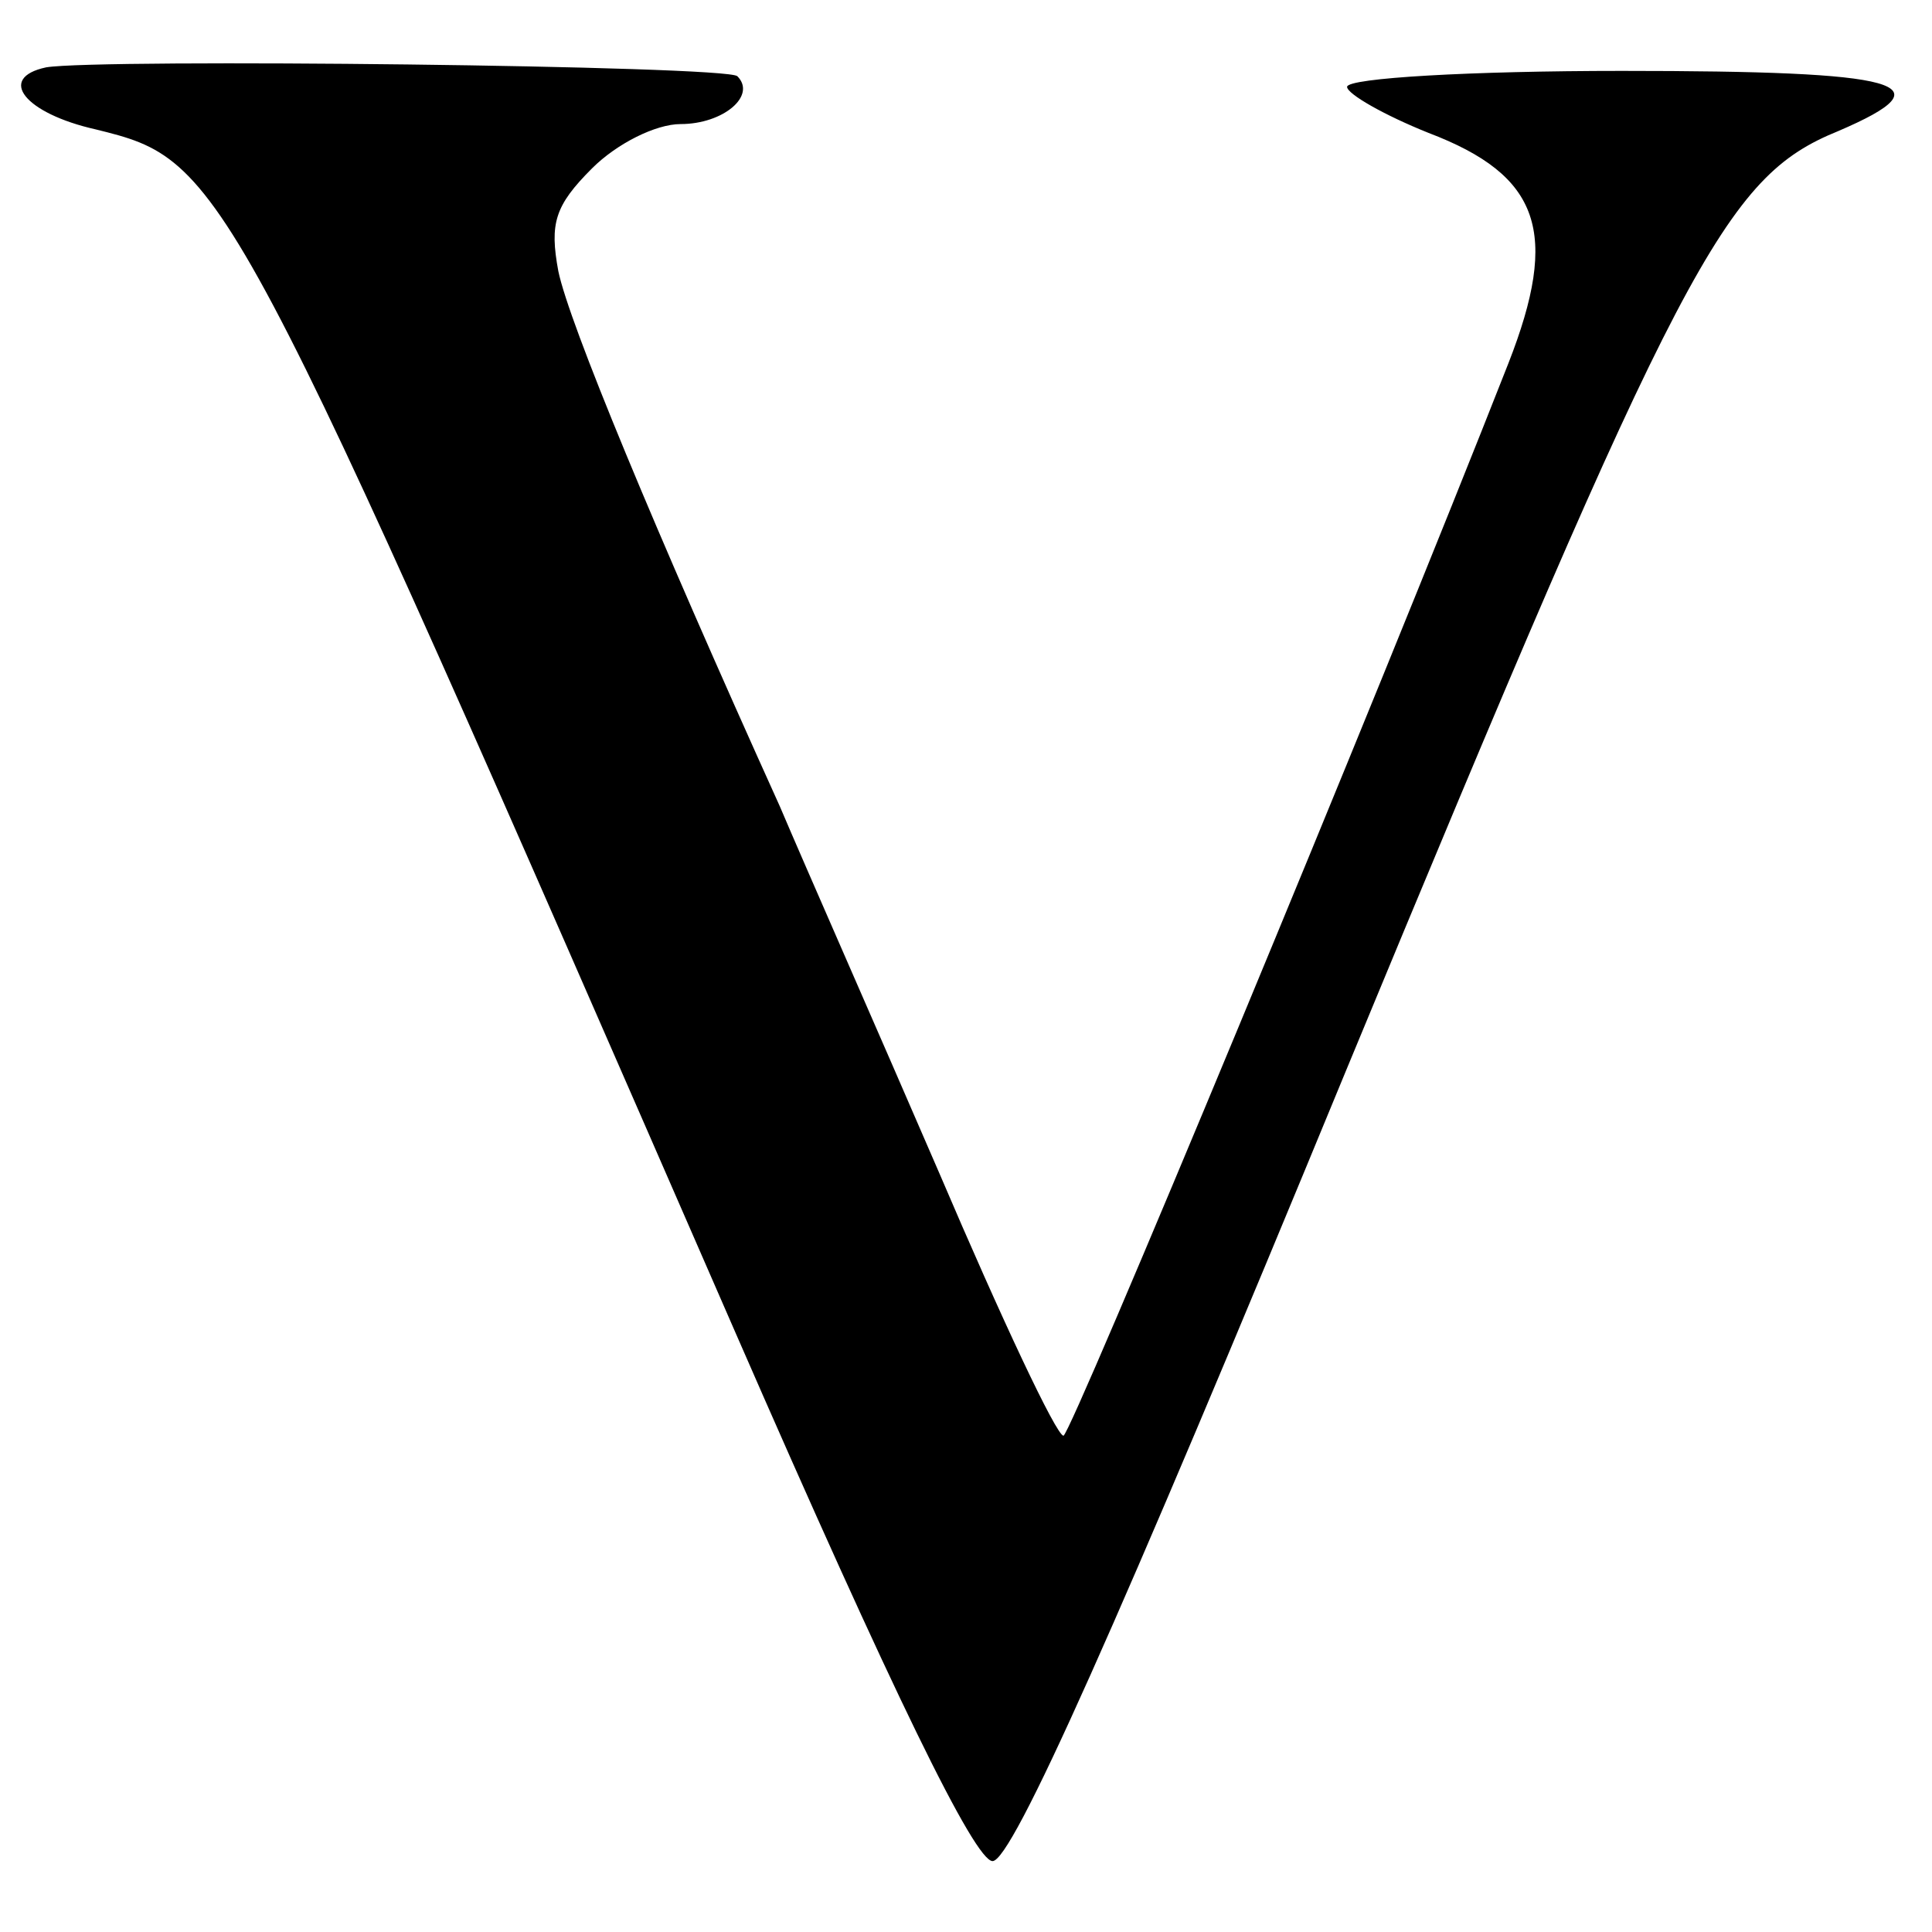 <?xml version="1.0" standalone="no"?>
<!DOCTYPE svg PUBLIC "-//W3C//DTD SVG 20010904//EN"
 "http://www.w3.org/TR/2001/REC-SVG-20010904/DTD/svg10.dtd">
<svg version="1.0" xmlns="http://www.w3.org/2000/svg"
 width="109pt" height="109pt" viewBox="0 0 109 109"
 preserveAspectRatio="xMidYMid meet">
<g transform="translate(0,109) scale(0.1,-0.1)"
fill="#000000" stroke="none">
<path d="M26 1052 c-28 -6 -12 -26 28 -35 73 -18 74 -21 361 -679 89 -204 135
-298 145 -298 11 0 70 132 199 445 190 459 214 505 278 531 63 27 37 34 -122
34 -85 0 -155 -4 -155 -9 0 -4 21 -16 46 -26 63 -24 74 -56 45 -130 -75 -191
-247 -605 -251 -605 -4 0 -35 66 -70 148 -35 81 -76 174 -90 207 -71 157 -119
273 -125 302 -5 27 -2 37 19 58 14 14 36 25 50 25 24 0 43 16 32 27 -6 6 -360
10 -390 5z"/>
</g>
</svg>
